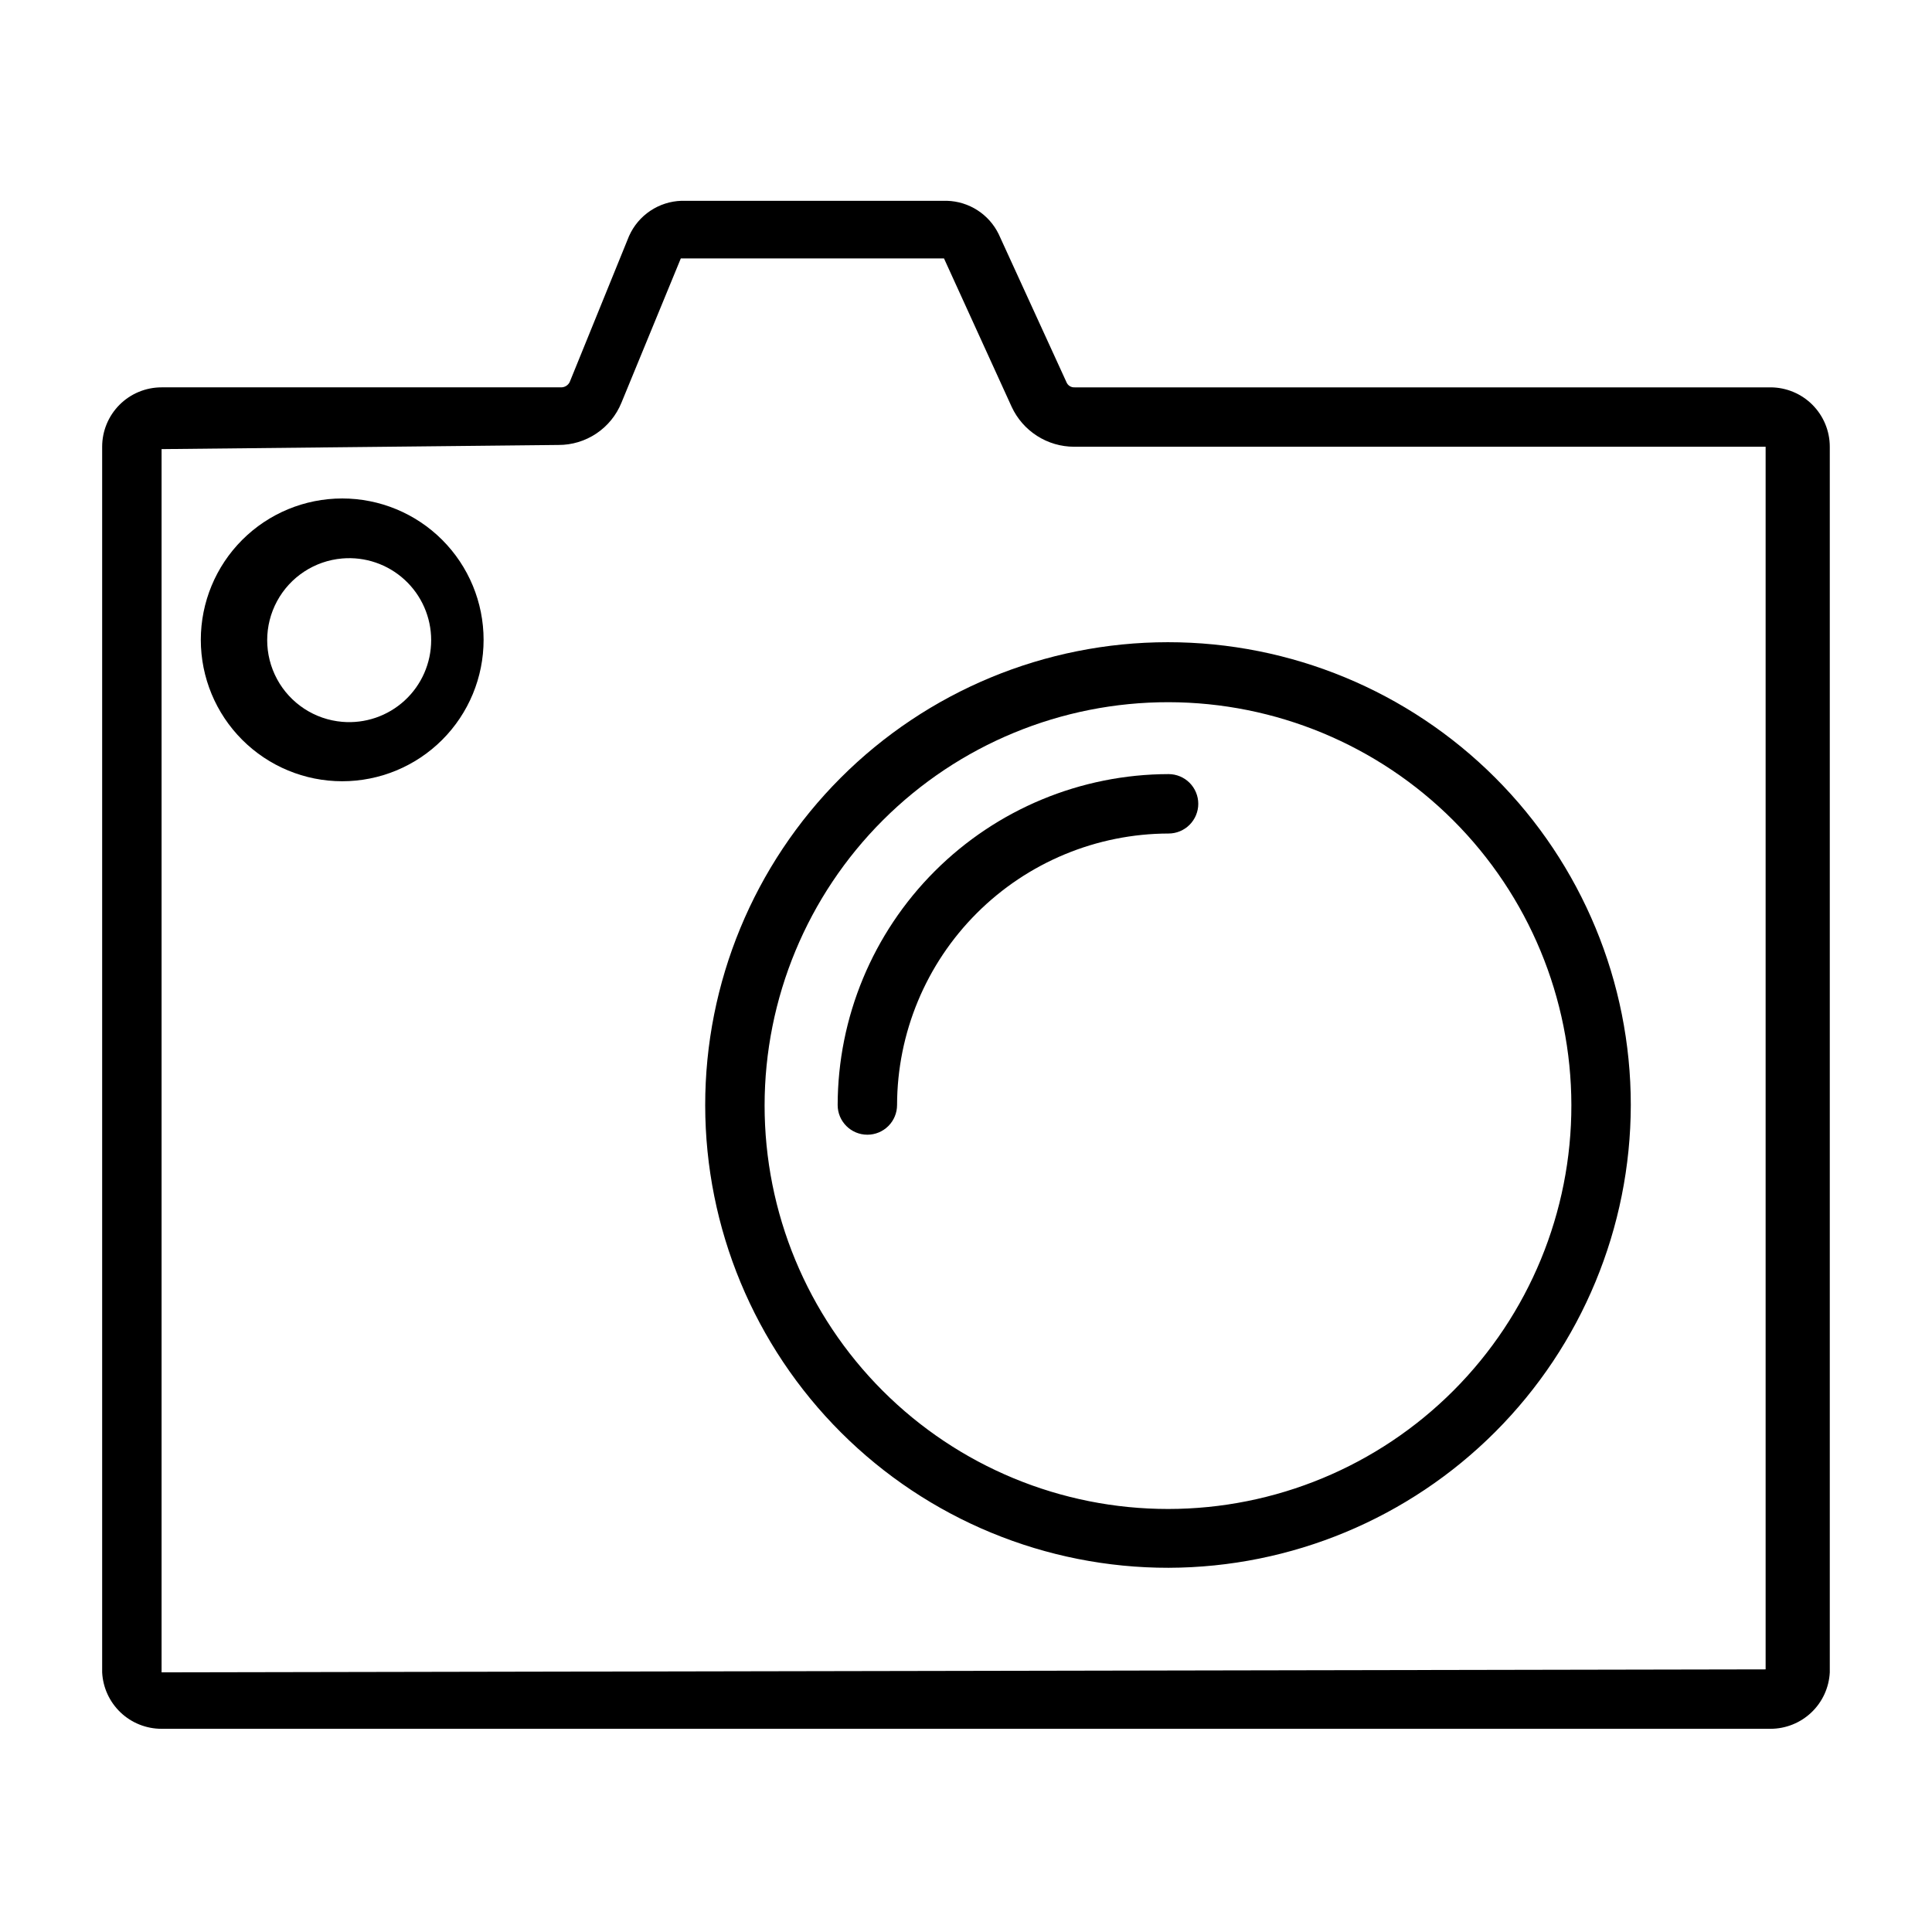 <?xml version="1.0" encoding="UTF-8"?>
<!-- Uploaded to: ICON Repo, www.iconrepo.com, Generator: ICON Repo Mixer Tools -->
<svg fill="#000000" width="800px" height="800px" version="1.1" viewBox="144 144 512 512" xmlns="http://www.w3.org/2000/svg">
 <g>
  <path d="m613.17 602.15h-426.35c-4.043 0.004-7.934-1.547-10.863-4.328-2.93-2.785-4.68-6.59-4.883-10.629v-324.8c0-4.176 1.66-8.18 4.613-11.133s6.957-4.609 11.133-4.609h105.96c0.941-0.023 1.793-0.57 2.203-1.418l15.742-38.73h0.004c1.207-2.691 3.144-4.988 5.594-6.629 2.453-1.645 5.312-2.566 8.262-2.66h70.375c2.871 0.082 5.664 0.945 8.078 2.5 2.414 1.555 4.356 3.738 5.617 6.316l17.949 39.203c0.344 0.906 1.238 1.48 2.203 1.418h184.36c4.176 0 8.18 1.656 11.133 4.609 2.953 2.953 4.613 6.957 4.613 11.133v324.8c-0.203 4.039-1.949 7.844-4.883 10.629-2.93 2.781-6.82 4.332-10.863 4.328zm-426.35-339.13v324.17l425.09-0.789v-324.01h-183.26c-3.473-0.004-6.875-0.996-9.801-2.867-2.93-1.867-5.262-4.531-6.731-7.68l-17.949-39.359h-69.746l-15.742 38.258c-1.352 3.312-3.66 6.148-6.633 8.141-2.977 1.992-6.477 3.051-10.055 3.035z"/>
  <path d="m453.69 559.48c-32.539 0.043-63.758-12.844-86.789-35.828-23.031-22.98-35.988-54.176-36.016-86.711-0.027-32.539 12.875-63.754 35.867-86.773 22.992-23.023 54.188-35.965 86.727-35.977 32.535-0.016 63.746 12.898 86.758 35.902 23.012 23 35.941 54.203 35.941 86.742-0.043 32.488-12.957 63.637-35.914 86.621-22.957 22.988-54.09 35.941-86.574 36.023zm0-229.39c-28.371-0.039-55.594 11.195-75.676 31.238-20.082 20.039-31.371 47.242-31.387 75.613-0.012 28.371 11.25 55.582 31.312 75.645 20.062 20.059 47.273 31.324 75.645 31.309 28.371-0.012 55.57-11.305 75.613-31.383 20.039-20.082 31.277-47.305 31.234-75.676-0.039-28.297-11.301-55.426-31.309-75.434-20.012-20.012-47.137-31.27-75.434-31.312z"/>
  <path d="m234.69 351.04c-9.938 0-19.469-3.949-26.496-10.977s-10.977-16.559-10.977-26.496 3.949-19.469 10.977-26.496 16.559-10.973 26.496-10.973 19.469 3.945 26.496 10.973 10.973 16.559 10.973 26.496-3.945 19.469-10.973 26.496-16.559 10.977-26.496 10.977zm0-59.039c-7.297 0.621-13.789 4.879-17.27 11.32-3.481 6.445-3.481 14.207 0 20.652 3.481 6.441 9.973 10.699 17.27 11.32 6.059 0.52 12.062-1.527 16.543-5.644 4.481-4.113 7.031-9.918 7.031-16.004 0-6.082-2.551-11.887-7.031-16-4.481-4.117-10.484-6.164-16.543-5.644z"/>
  <path d="m373.86 444.71c-4.348 0-7.871-3.523-7.871-7.871 0.039-23.246 9.293-45.527 25.73-61.965s38.719-25.688 61.965-25.73c2.086 0 4.09 0.832 5.566 2.305 1.473 1.477 2.305 3.481 2.305 5.566 0 2.09-0.832 4.09-2.305 5.566-1.477 1.477-3.481 2.309-5.566 2.309-19.07 0.039-37.348 7.633-50.832 21.117-13.484 13.484-21.078 31.762-21.121 50.832 0 2.086-0.828 4.09-2.305 5.566-1.477 1.477-3.477 2.305-5.566 2.305z"/>
 </g>
</svg>